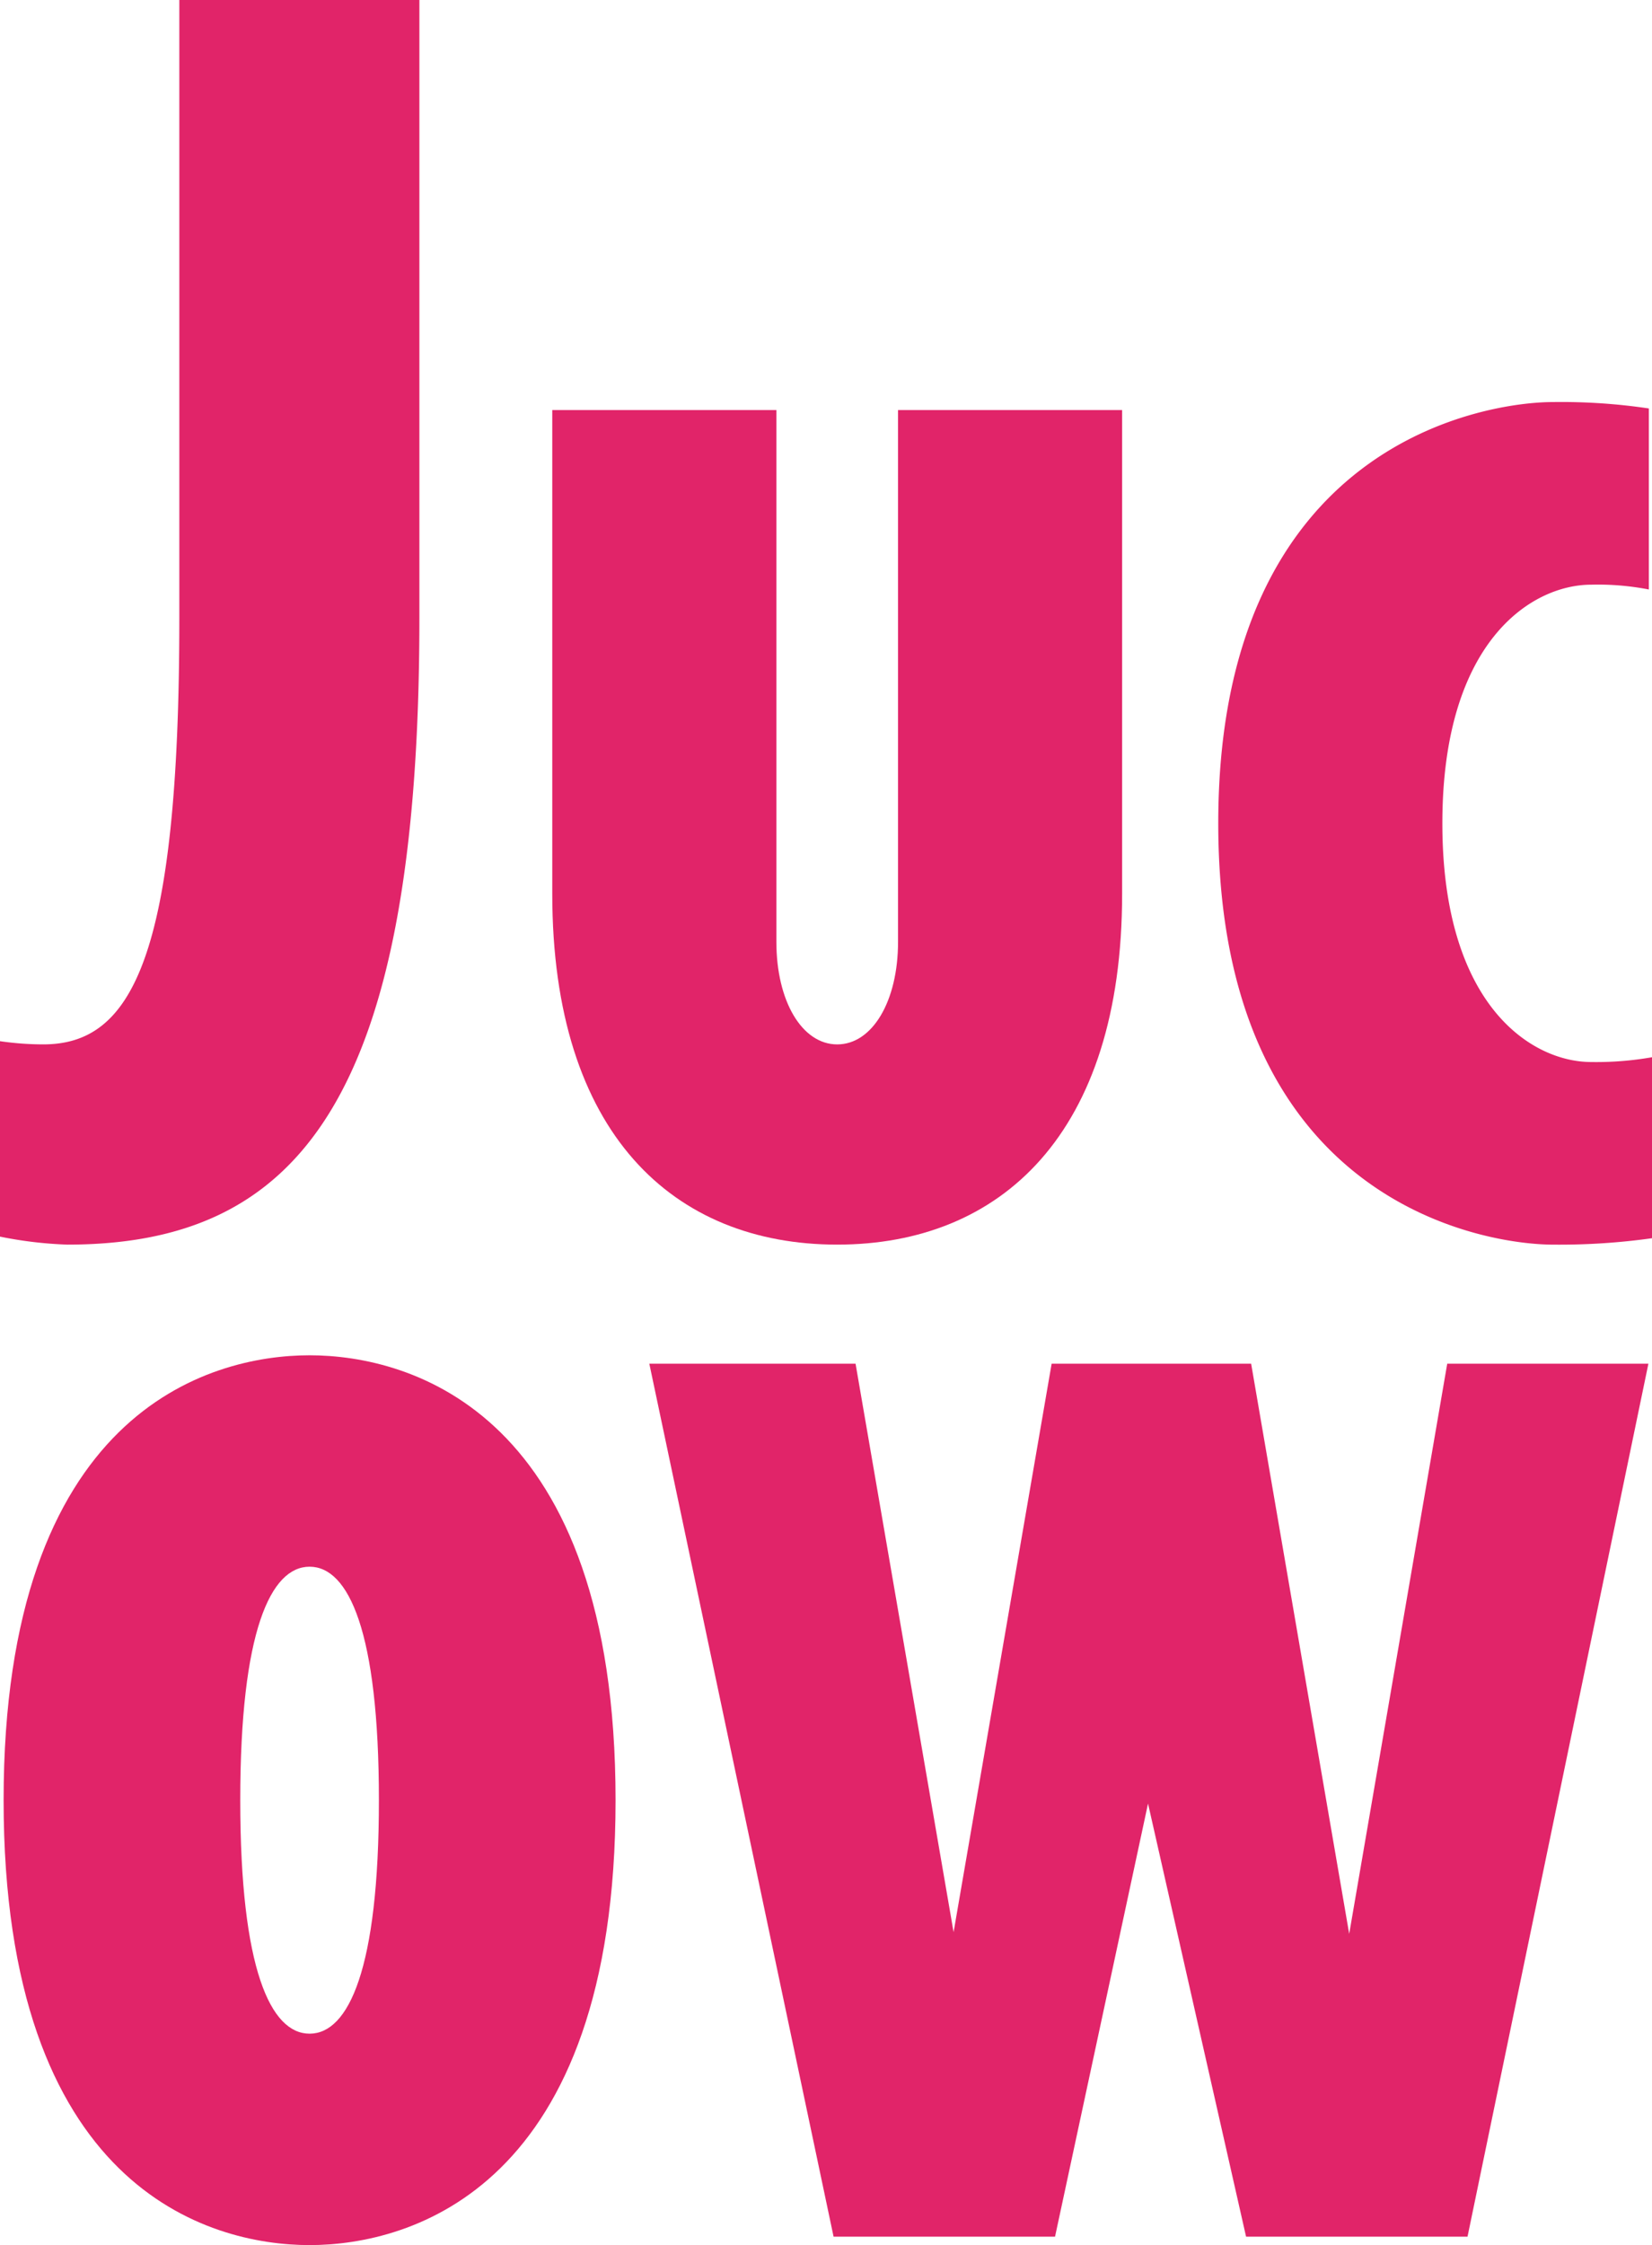 <?xml version="1.0" encoding="UTF-8"?> <svg xmlns="http://www.w3.org/2000/svg" xmlns:xlink="http://www.w3.org/1999/xlink" width="110.451" height="150" viewBox="0 0 110.451 150"><defs><clipPath id="a"><rect width="110.451" height="150" fill="#e12469"></rect></clipPath></defs><g clip-path="url(#a)"><path d="M28.04,41.31c0,32.214-8.133,41.845-23.544,41.845A27.067,27.067,0,0,1,0,82.621V69.563a20.043,20.043,0,0,0,2.89.214c5.887,0,9.1-5.672,9.1-28.468V0H28.04Z" transform="translate(0 0)" fill="#e12469"></path><path d="M76.087,60.507c0,16.053-8.134,23.437-19.05,23.437S37.987,76.559,37.987,60.507V28.186H52.971V63.717c0,3.96,1.713,6.85,4.067,6.85s4.067-2.89,4.067-6.85V28.186H76.087Z" transform="translate(-1.063 -0.789)" fill="#e12469"></path><path d="M112.8,83.5a44.5,44.5,0,0,1-6.635.429c-4.281,0-22.368-2.569-22.368-28.147s18.087-28.147,22.368-28.147a39.732,39.732,0,0,1,6.421.428V40.158a17.793,17.793,0,0,0-3.853-.321c-3.959,0-9.953,3.745-9.953,15.946s5.993,15.946,9.953,15.946a21.582,21.582,0,0,0,4.067-.321Z" transform="translate(-2.345 -0.773)" fill="#e12469"></path><path d="M41.163,122.881c0,25.882-13.675,29.725-20.458,29.725S.248,148.763.248,122.881,13.923,93.156,20.705,93.156,41.163,97,41.163,122.881m-15.823,0c0-11.3-2.035-15.6-4.635-15.6s-4.635,4.3-4.635,15.6,2.035,15.6,4.635,15.6,4.635-4.3,4.635-15.6" transform="translate(-0.007 -2.607)" fill="#e12469"></path><path d="M111.46,93.736,99.367,152.058H84.561l-6.555-28.934-6.217,28.934H56.982L44.663,93.736H58.452l6.554,37.977,6.555-37.977H84.9l6.556,38.09,6.554-38.09Z" transform="translate(-1.25 -2.623)" fill="#e12469"></path></g></svg> 